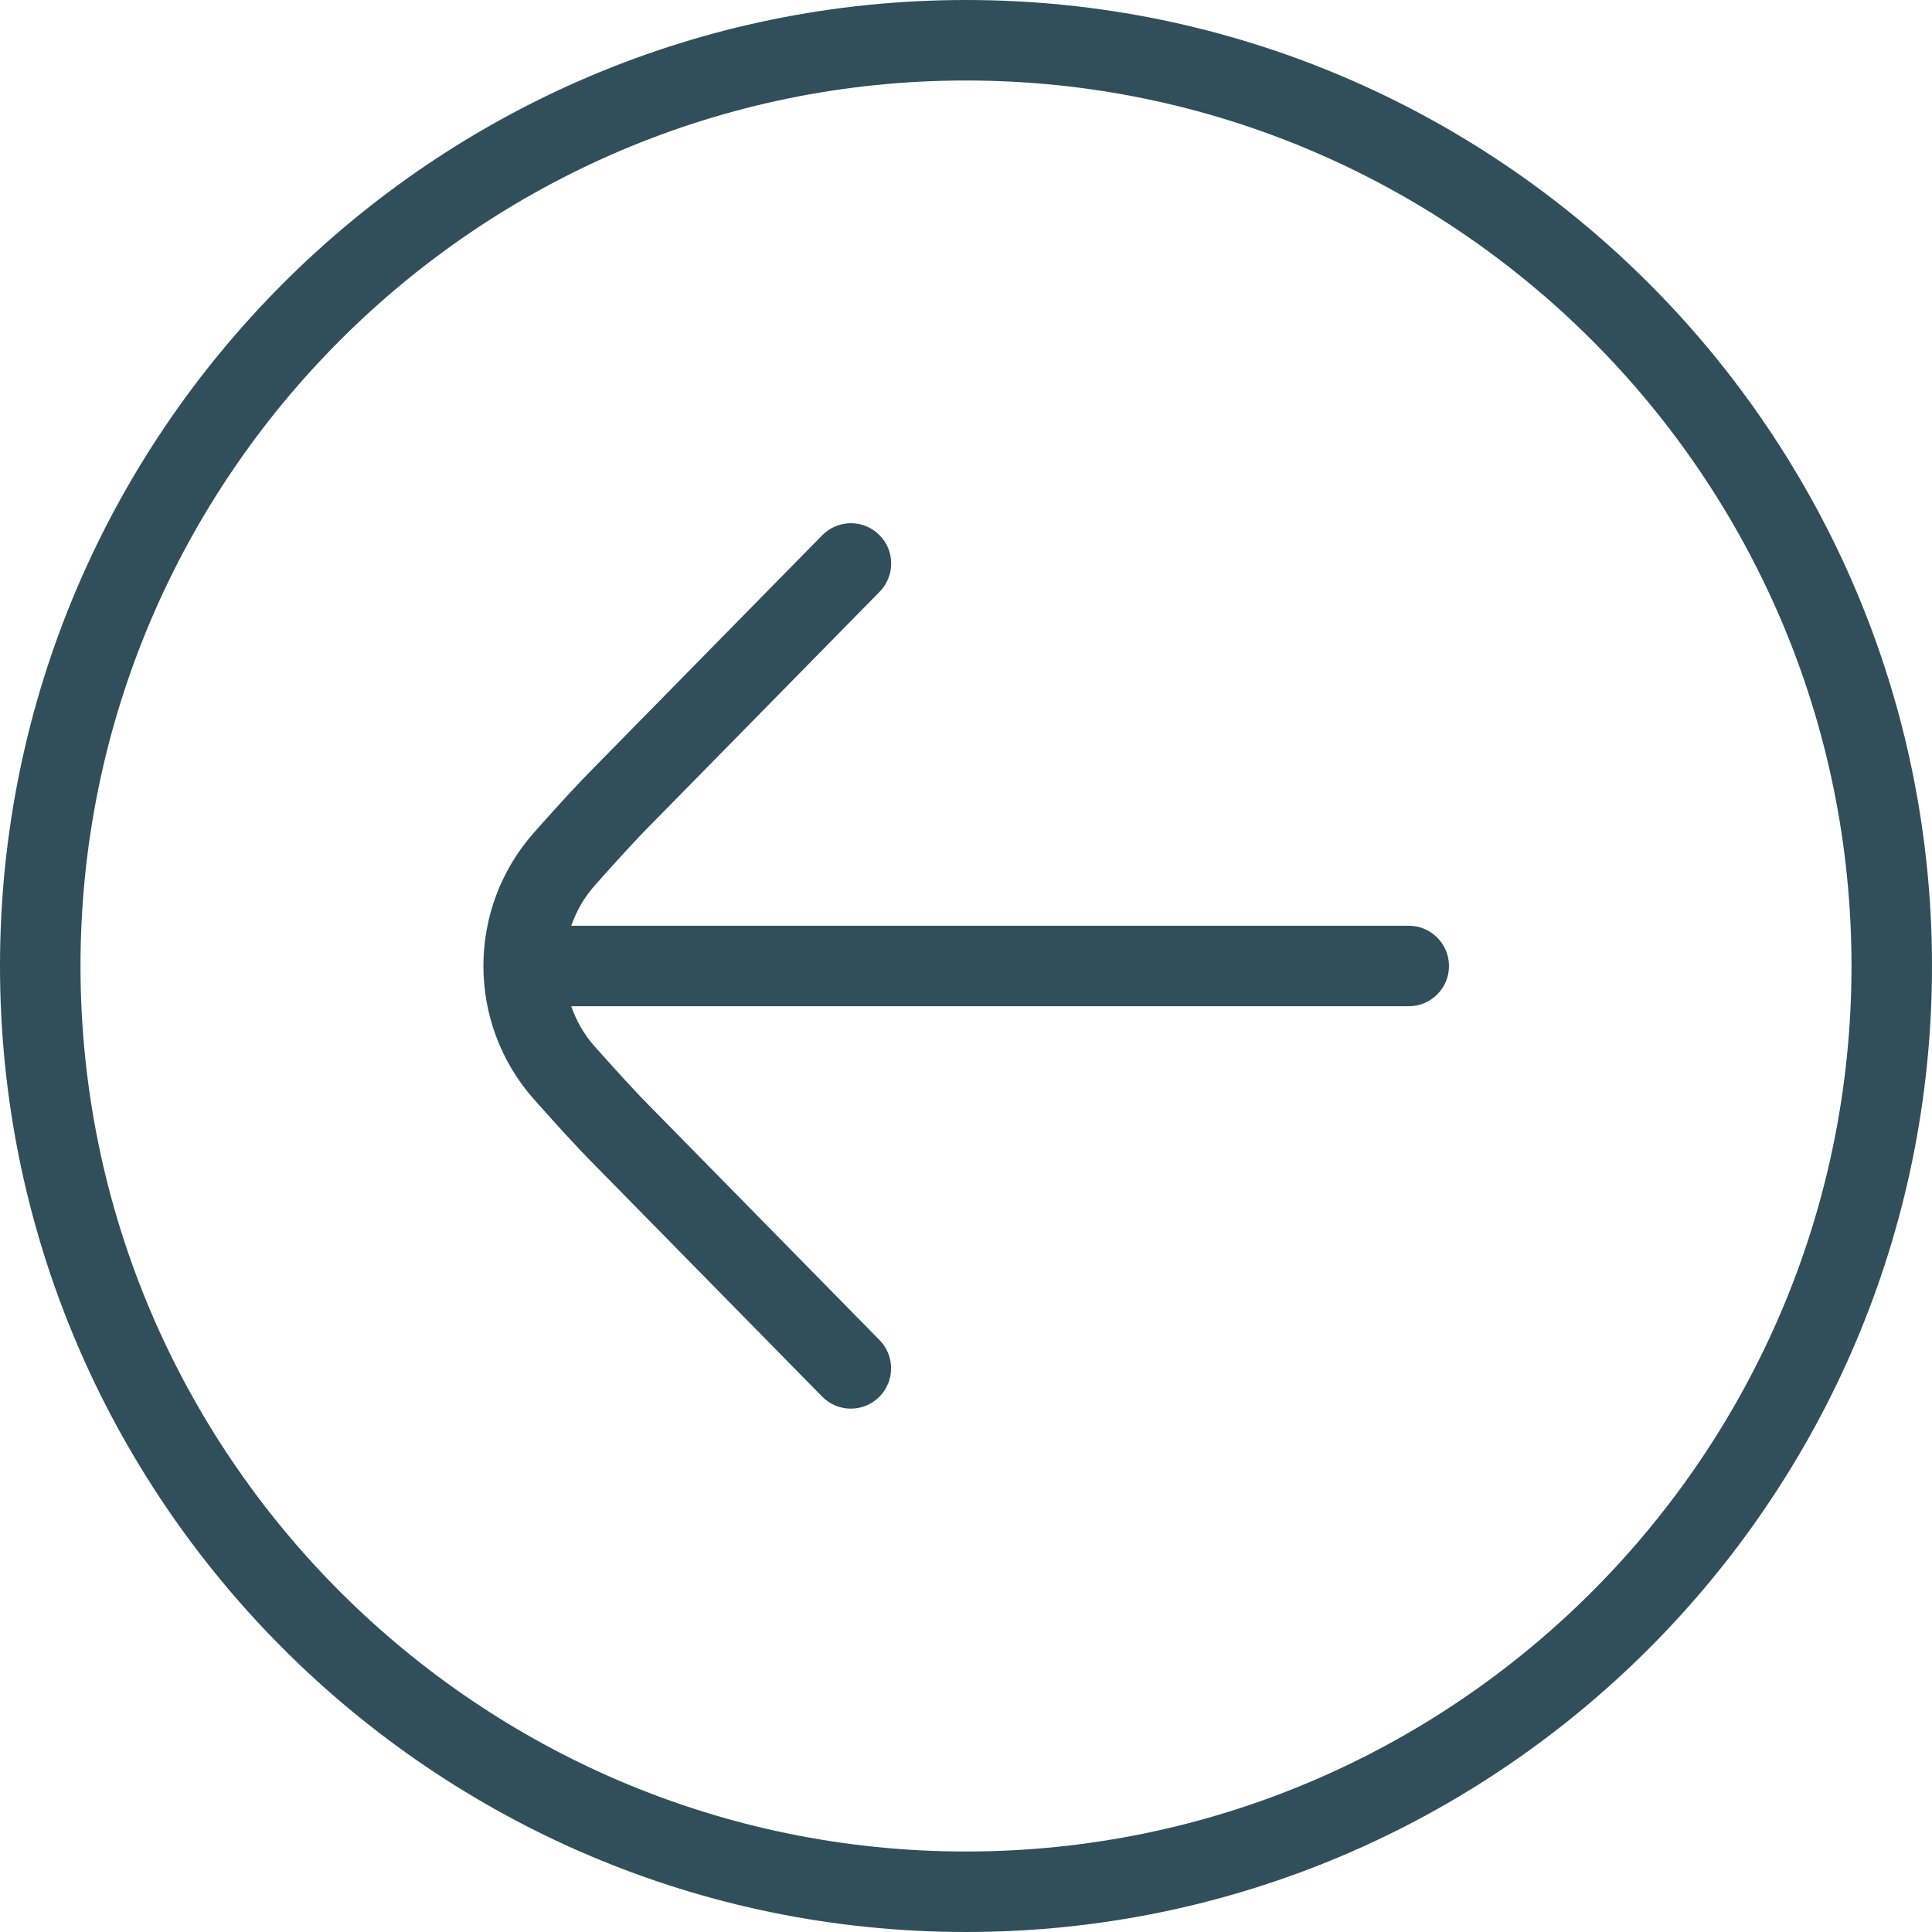 <svg width="48" height="48" viewBox="0 0 48 48" fill="none" xmlns="http://www.w3.org/2000/svg">
<path d="M48 24C48 10.766 37.234 0 24 0C10.766 0 0 10.766 0 24C0 37.234 10.766 48 24 48C37.234 48 48 37.234 48 24ZM2 24C2 11.87 11.87 2 24 2C36.13 2 46 11.87 46 24C46 36.13 36.13 46 24 46C11.87 46 2 36.13 2 24Z" fill="#314F5B"/>
<path d="M21.856 33.298L16.194 27.534C15.82 27.16 15.298 26.588 14.764 25.986C14.502 25.69 14.316 25.354 14.192 25H35C35.552 25 36 24.552 36 24C36 23.448 35.552 23 35 23H14.192C14.318 22.646 14.502 22.31 14.764 22.014C15.296 21.412 15.818 20.84 16.198 20.46L21.854 14.702C22.242 14.306 22.236 13.674 21.842 13.286C21.448 12.898 20.814 12.906 20.428 13.298L14.778 19.05C14.382 19.446 13.828 20.05 13.266 20.686C12.43 21.63 12.01 22.814 12.01 23.998C12.01 25.182 12.428 26.366 13.264 27.31C13.828 27.946 14.382 28.552 14.77 28.94L20.426 34.698C20.812 35.092 21.446 35.098 21.84 34.71C22.234 34.322 22.24 33.69 21.852 33.294L21.856 33.298Z" fill="#314F5B"/>
</svg>
